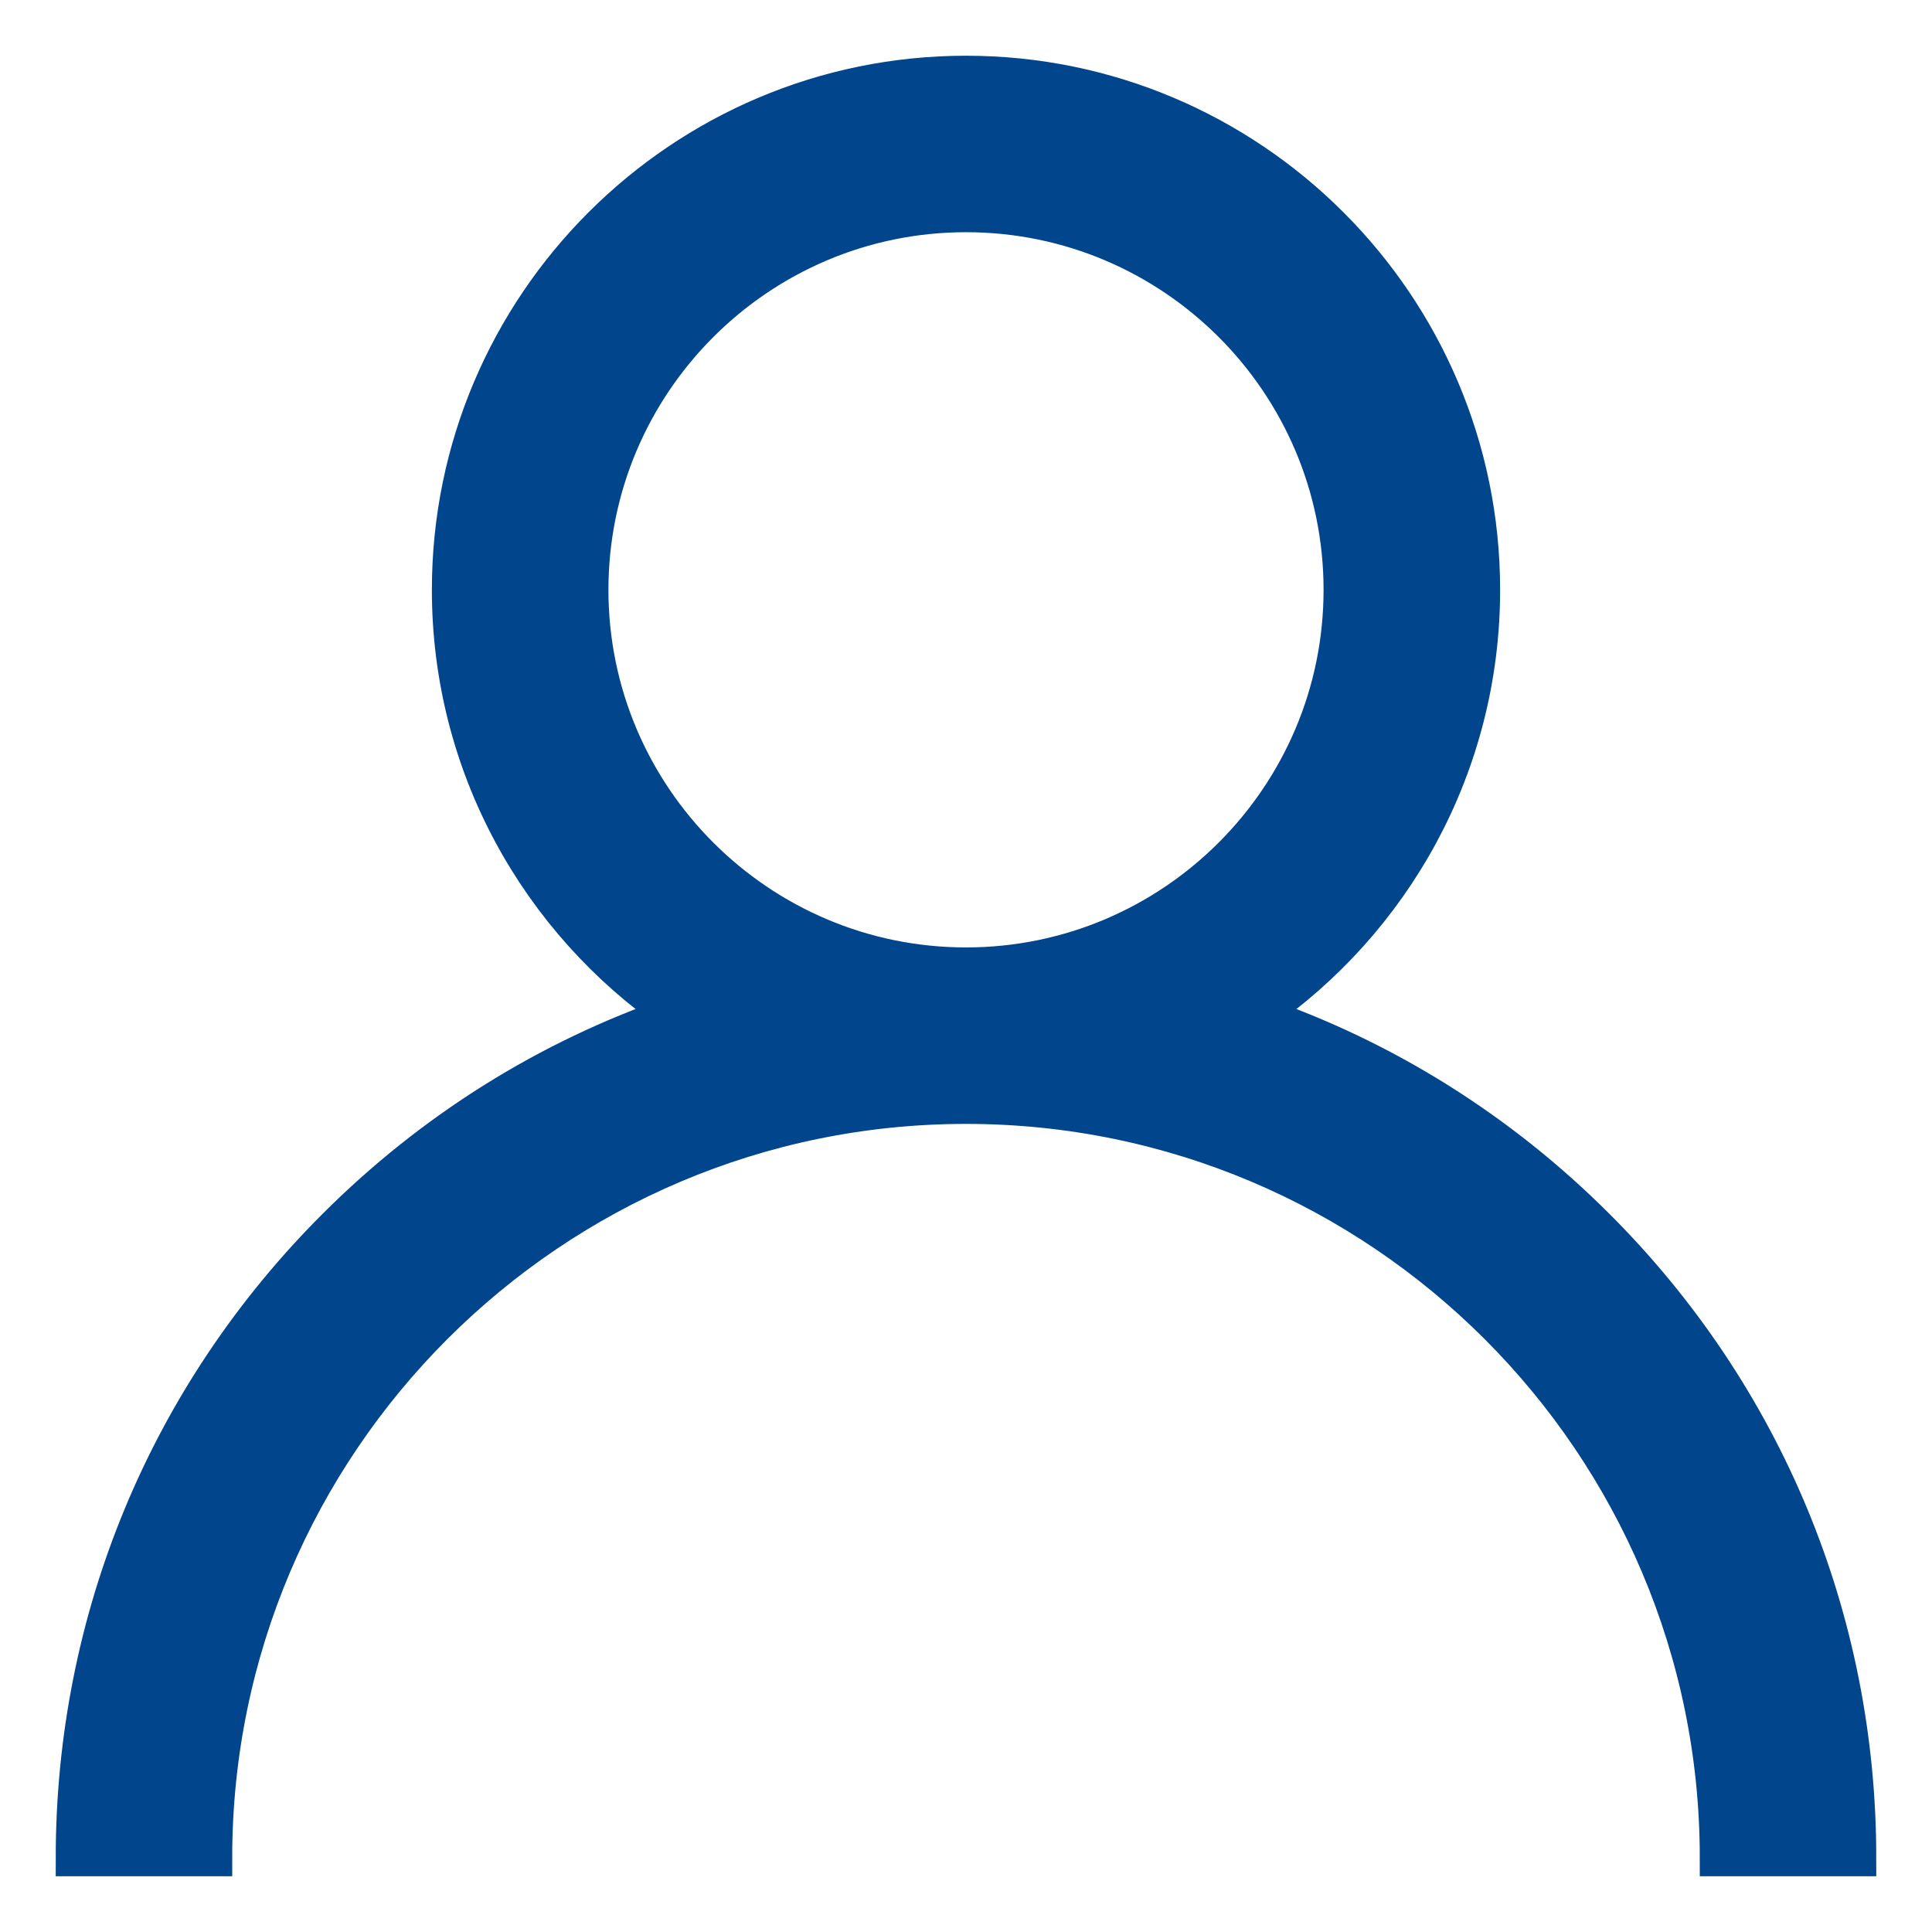 <?xml version="1.0" encoding="UTF-8"?>
<svg width="26px" height="26px" viewBox="0 0 26 26" version="1.1" xmlns="http://www.w3.org/2000/svg" xmlns:xlink="http://www.w3.org/1999/xlink">
    <!-- Generator: Sketch 55.2 (78181) - https://sketchapp.com -->
    <title>user</title>
    <desc>Created with Sketch.</desc>
    <g id="Symbols" stroke="none" stroke-width="1" fill="none" fill-rule="evenodd">
        <g id="Mobile-Header" transform="translate(-938, -8)" fill="#01468C" fill-rule="nonzero" stroke="#01468C" stroke-width="0.5">
            <g id="user" transform="translate(939, 9)">
                <path d="M20.485,15.515 C19.178,14.208 17.623,13.24 15.925,12.654 C17.743,11.402 18.938,9.307 18.938,6.938 C18.938,3.112 15.825,0 12,0 C8.175,0 5.062,3.112 5.062,6.938 C5.062,9.307 6.257,11.402 8.075,12.654 C6.377,13.24 4.822,14.208 3.515,15.515 C1.248,17.781 0,20.795 0,24 L1.875,24 C1.875,18.417 6.417,13.875 12,13.875 C17.583,13.875 22.125,18.417 22.125,24 L24,24 C24,20.795 22.752,17.781 20.485,15.515 Z M12,12 C9.209,12 6.938,9.729 6.938,6.938 C6.938,4.146 9.209,1.875 12,1.875 C14.791,1.875 17.062,4.146 17.062,6.938 C17.062,9.729 14.791,12 12,12 Z" id="Shape"></path>
            </g>
        </g>
    </g>
</svg>
